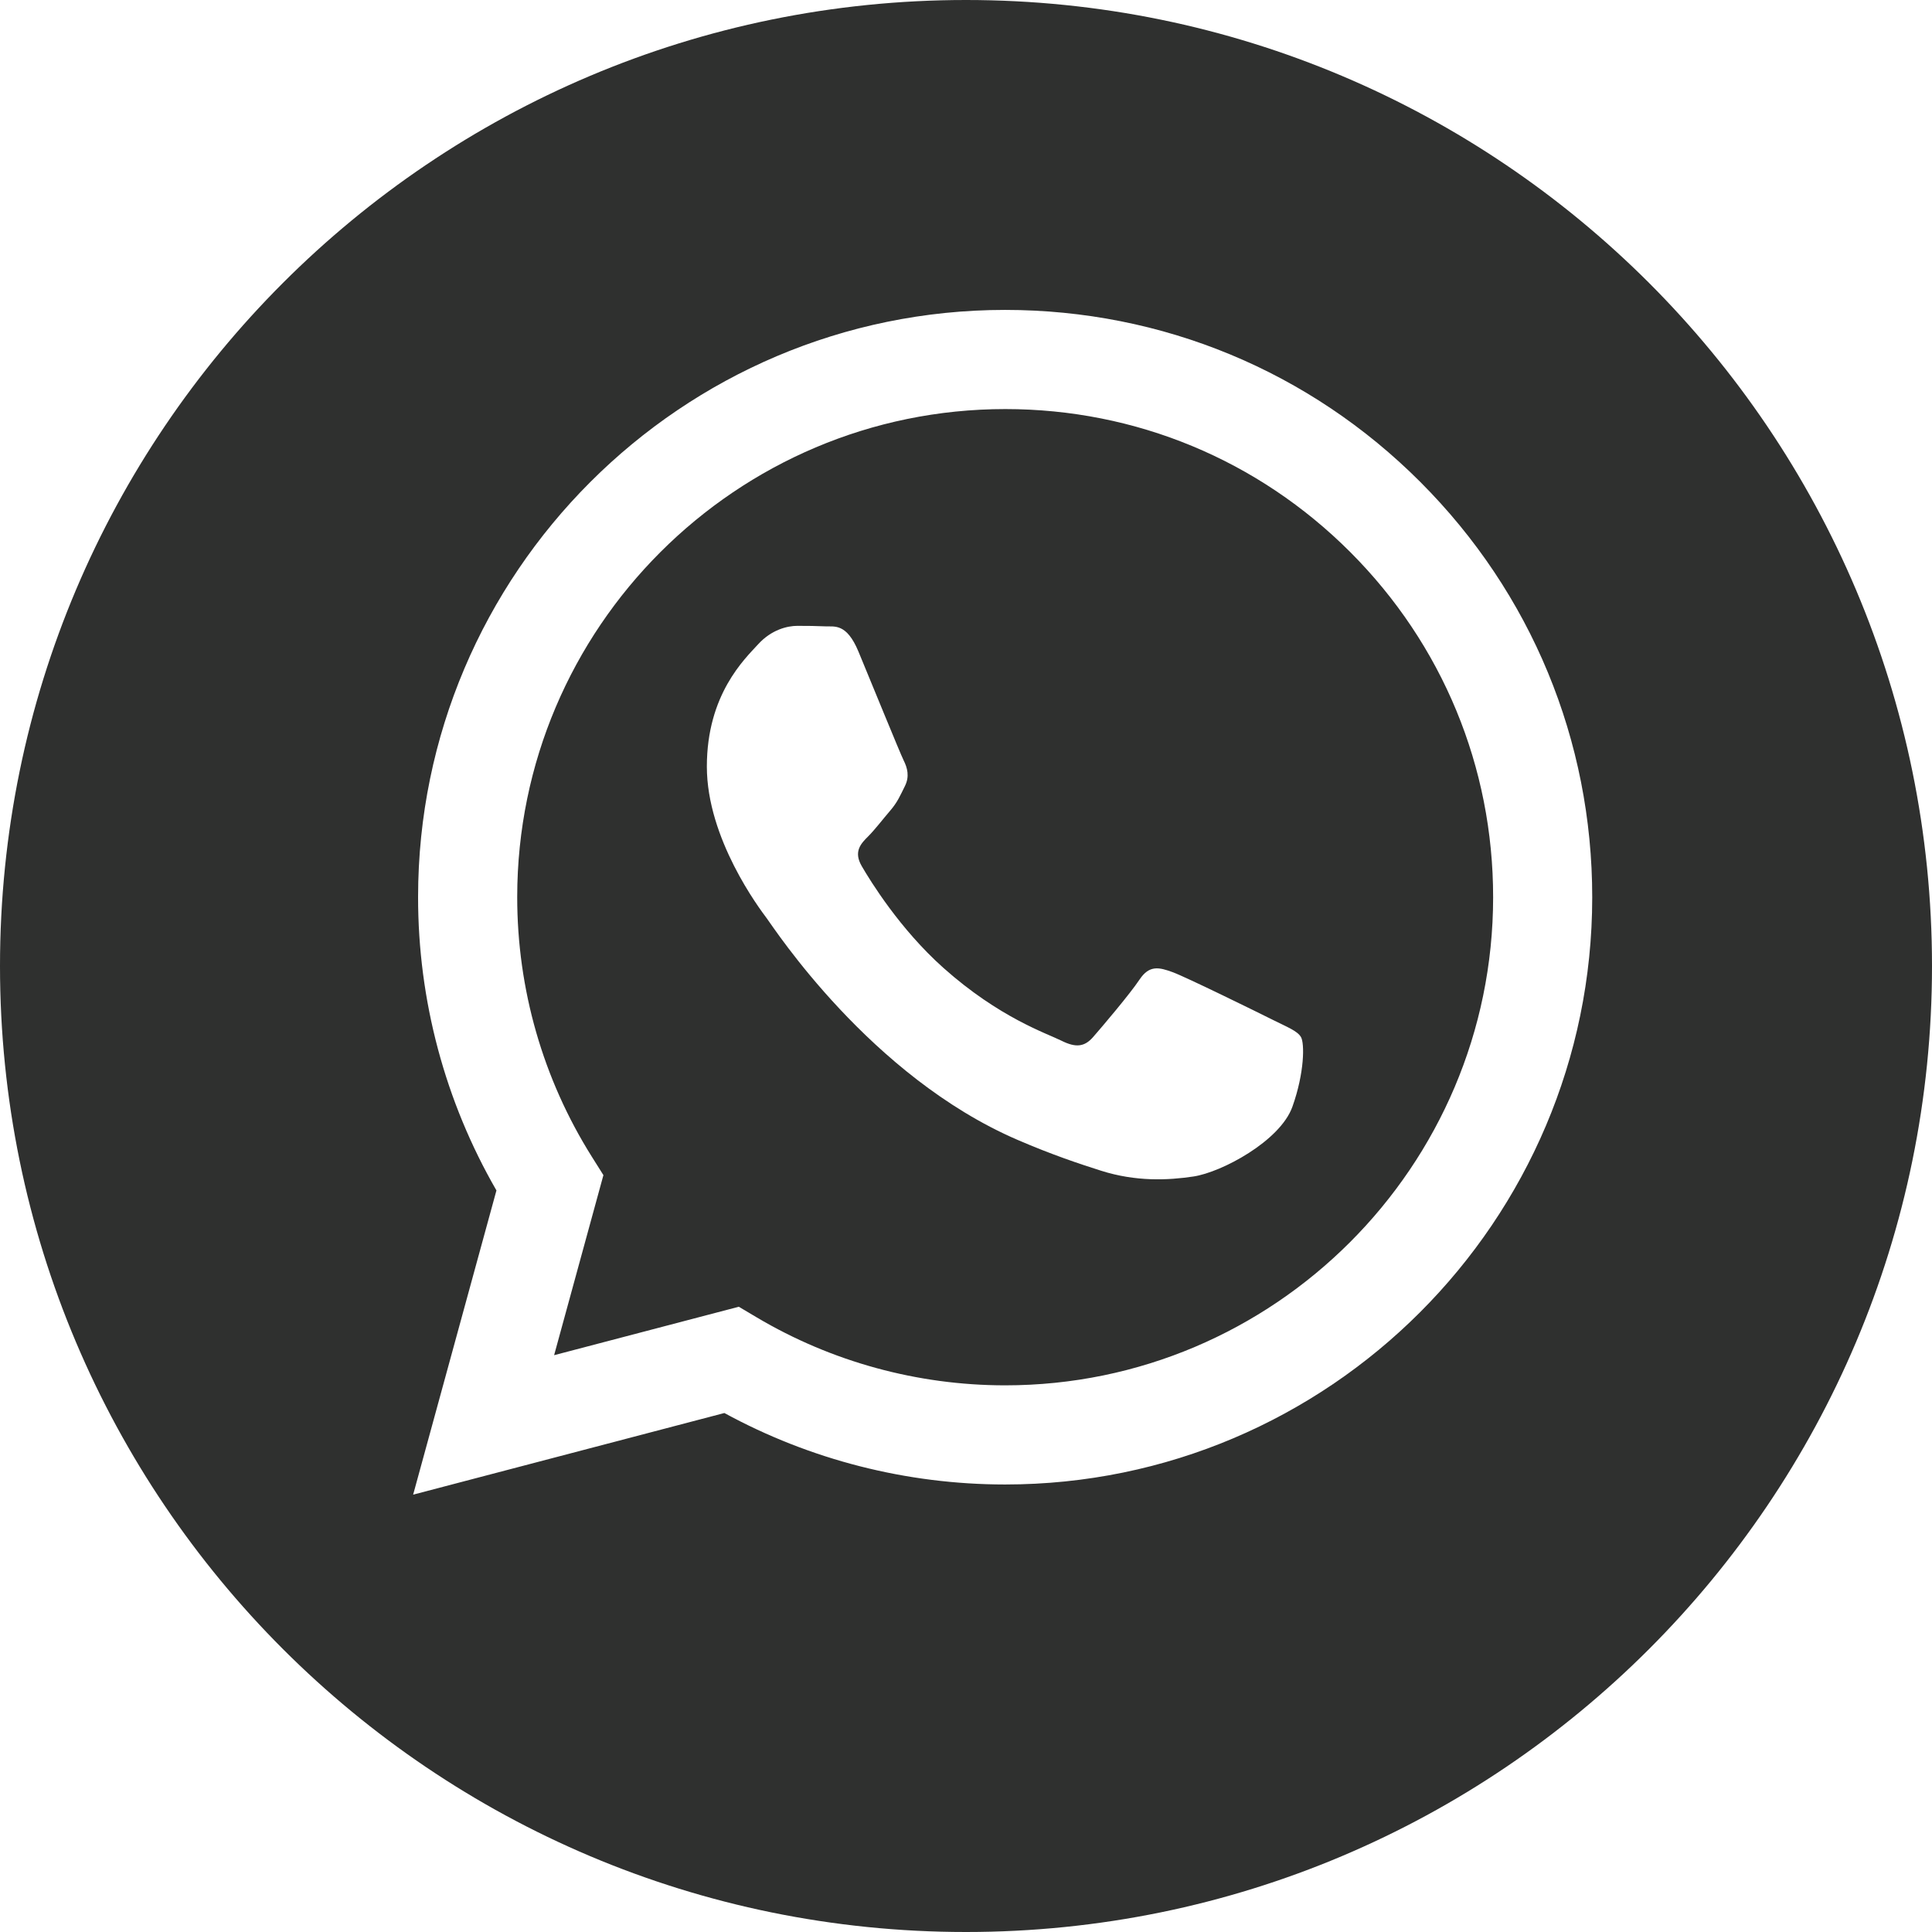 <?xml version="1.0" encoding="UTF-8"?> <svg xmlns="http://www.w3.org/2000/svg" width="120" height="120" viewBox="0 0 120 120" fill="none"> <g clip-path="url(#clip0_7437_521)"> <path d="M62.445 25.408C45.727 25.408 32.131 39.003 32.125 55.713C32.123 61.441 33.725 67.017 36.758 71.843L37.479 72.989L34.417 84.173L45.888 81.164L46.995 81.821C51.648 84.583 56.982 86.043 62.421 86.046H62.433C79.138 86.046 92.733 72.45 92.741 55.738C92.744 47.639 89.594 40.025 83.872 34.296C78.15 28.567 70.54 25.41 62.445 25.408ZM80.273 68.743C79.513 70.872 75.873 72.815 74.123 73.075C72.554 73.31 70.567 73.407 68.385 72.714C67.062 72.294 65.365 71.733 63.191 70.795C54.05 66.849 48.08 57.646 47.625 57.038C47.17 56.43 43.904 52.099 43.904 47.614C43.904 43.129 46.258 40.925 47.093 40.013C47.928 39.1 48.916 38.873 49.523 38.873C50.13 38.873 50.739 38.879 51.269 38.904C51.829 38.932 52.58 38.692 53.319 40.468C54.079 42.293 55.901 46.776 56.129 47.233C56.356 47.689 56.508 48.221 56.204 48.829C55.9 49.436 55.749 49.817 55.293 50.349C54.837 50.88 54.337 51.536 53.927 51.945C53.47 52.399 52.996 52.893 53.528 53.804C54.059 54.717 55.888 57.7 58.596 60.116C62.076 63.219 65.012 64.182 65.924 64.638C66.835 65.094 67.367 65.018 67.897 64.411C68.429 63.802 70.175 61.75 70.782 60.838C71.389 59.927 71.996 60.078 72.832 60.382C73.667 60.686 78.147 62.89 79.058 63.346C79.97 63.802 80.577 64.03 80.804 64.411C81.032 64.79 81.032 66.615 80.273 68.743Z" fill="#2F302F"></path> <path d="M60 0C26.863 0 0 26.863 0 60C0 93.137 26.863 120 60 120C93.137 120 120 93.137 120 60C120 26.863 93.137 0 60 0ZM62.431 92.204C62.43 92.204 62.432 92.204 62.431 92.204H62.416C56.313 92.201 50.317 90.67 44.992 87.765L25.661 92.836L30.835 73.94C27.643 68.41 25.964 62.137 25.968 55.711C25.974 35.605 42.333 19.249 62.431 19.249C72.186 19.253 81.342 23.05 88.226 29.943C95.11 36.834 98.9 45.996 98.896 55.74C98.887 75.846 82.528 92.204 62.431 92.204Z" fill="#2F302F"></path> </g> <defs> <clipPath id="clip0_7437_521"> <rect width="30" height="30" fill="white" transform="scale(4)"></rect> </clipPath> </defs> </svg> 